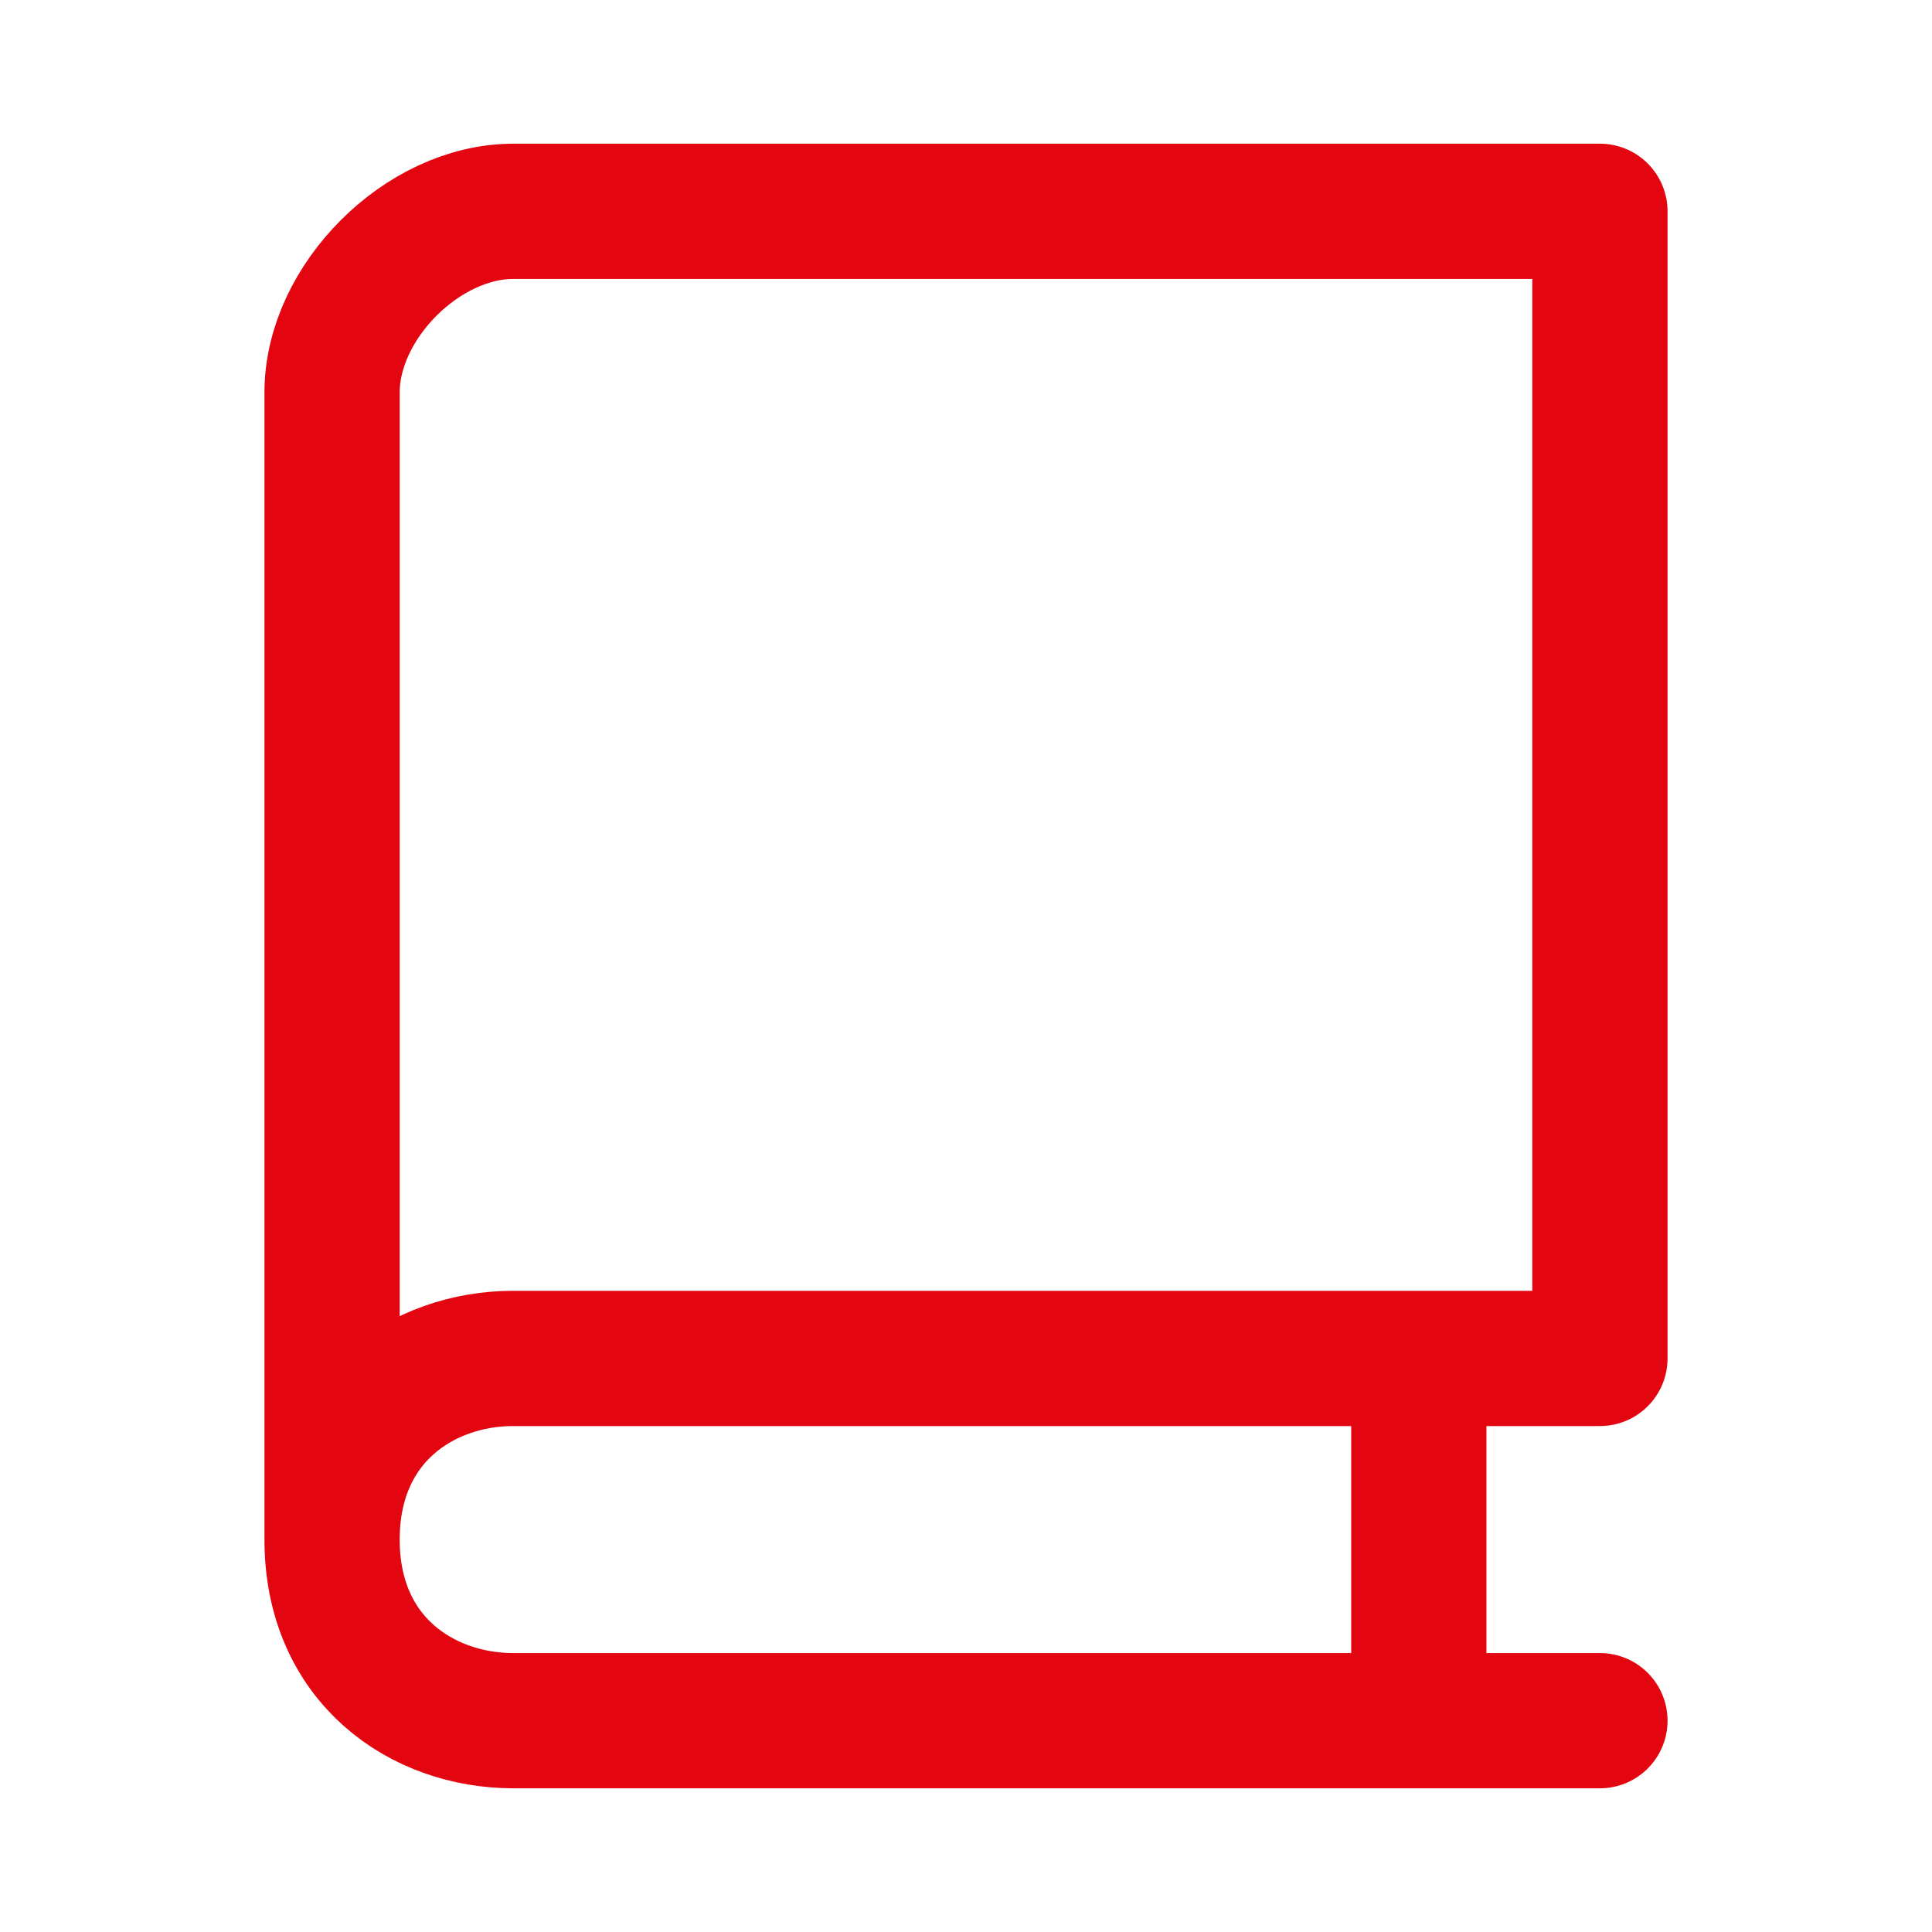 <?xml version="1.0" encoding="UTF-8"?> <svg xmlns="http://www.w3.org/2000/svg" width="50" height="50" viewBox="0 0 50 50" fill="none"> <path d="M36.719 36.719V42.969M41.406 44.531H13.281C10.938 44.531 8.594 42.969 8.594 39.844C8.594 36.719 10.938 35.156 13.281 35.156H41.406V5.469H13.281C10.938 5.469 8.594 7.812 8.594 10.156V39.844" stroke="#E30611" stroke-width="3.5" stroke-linecap="round" stroke-linejoin="round"></path> </svg> 